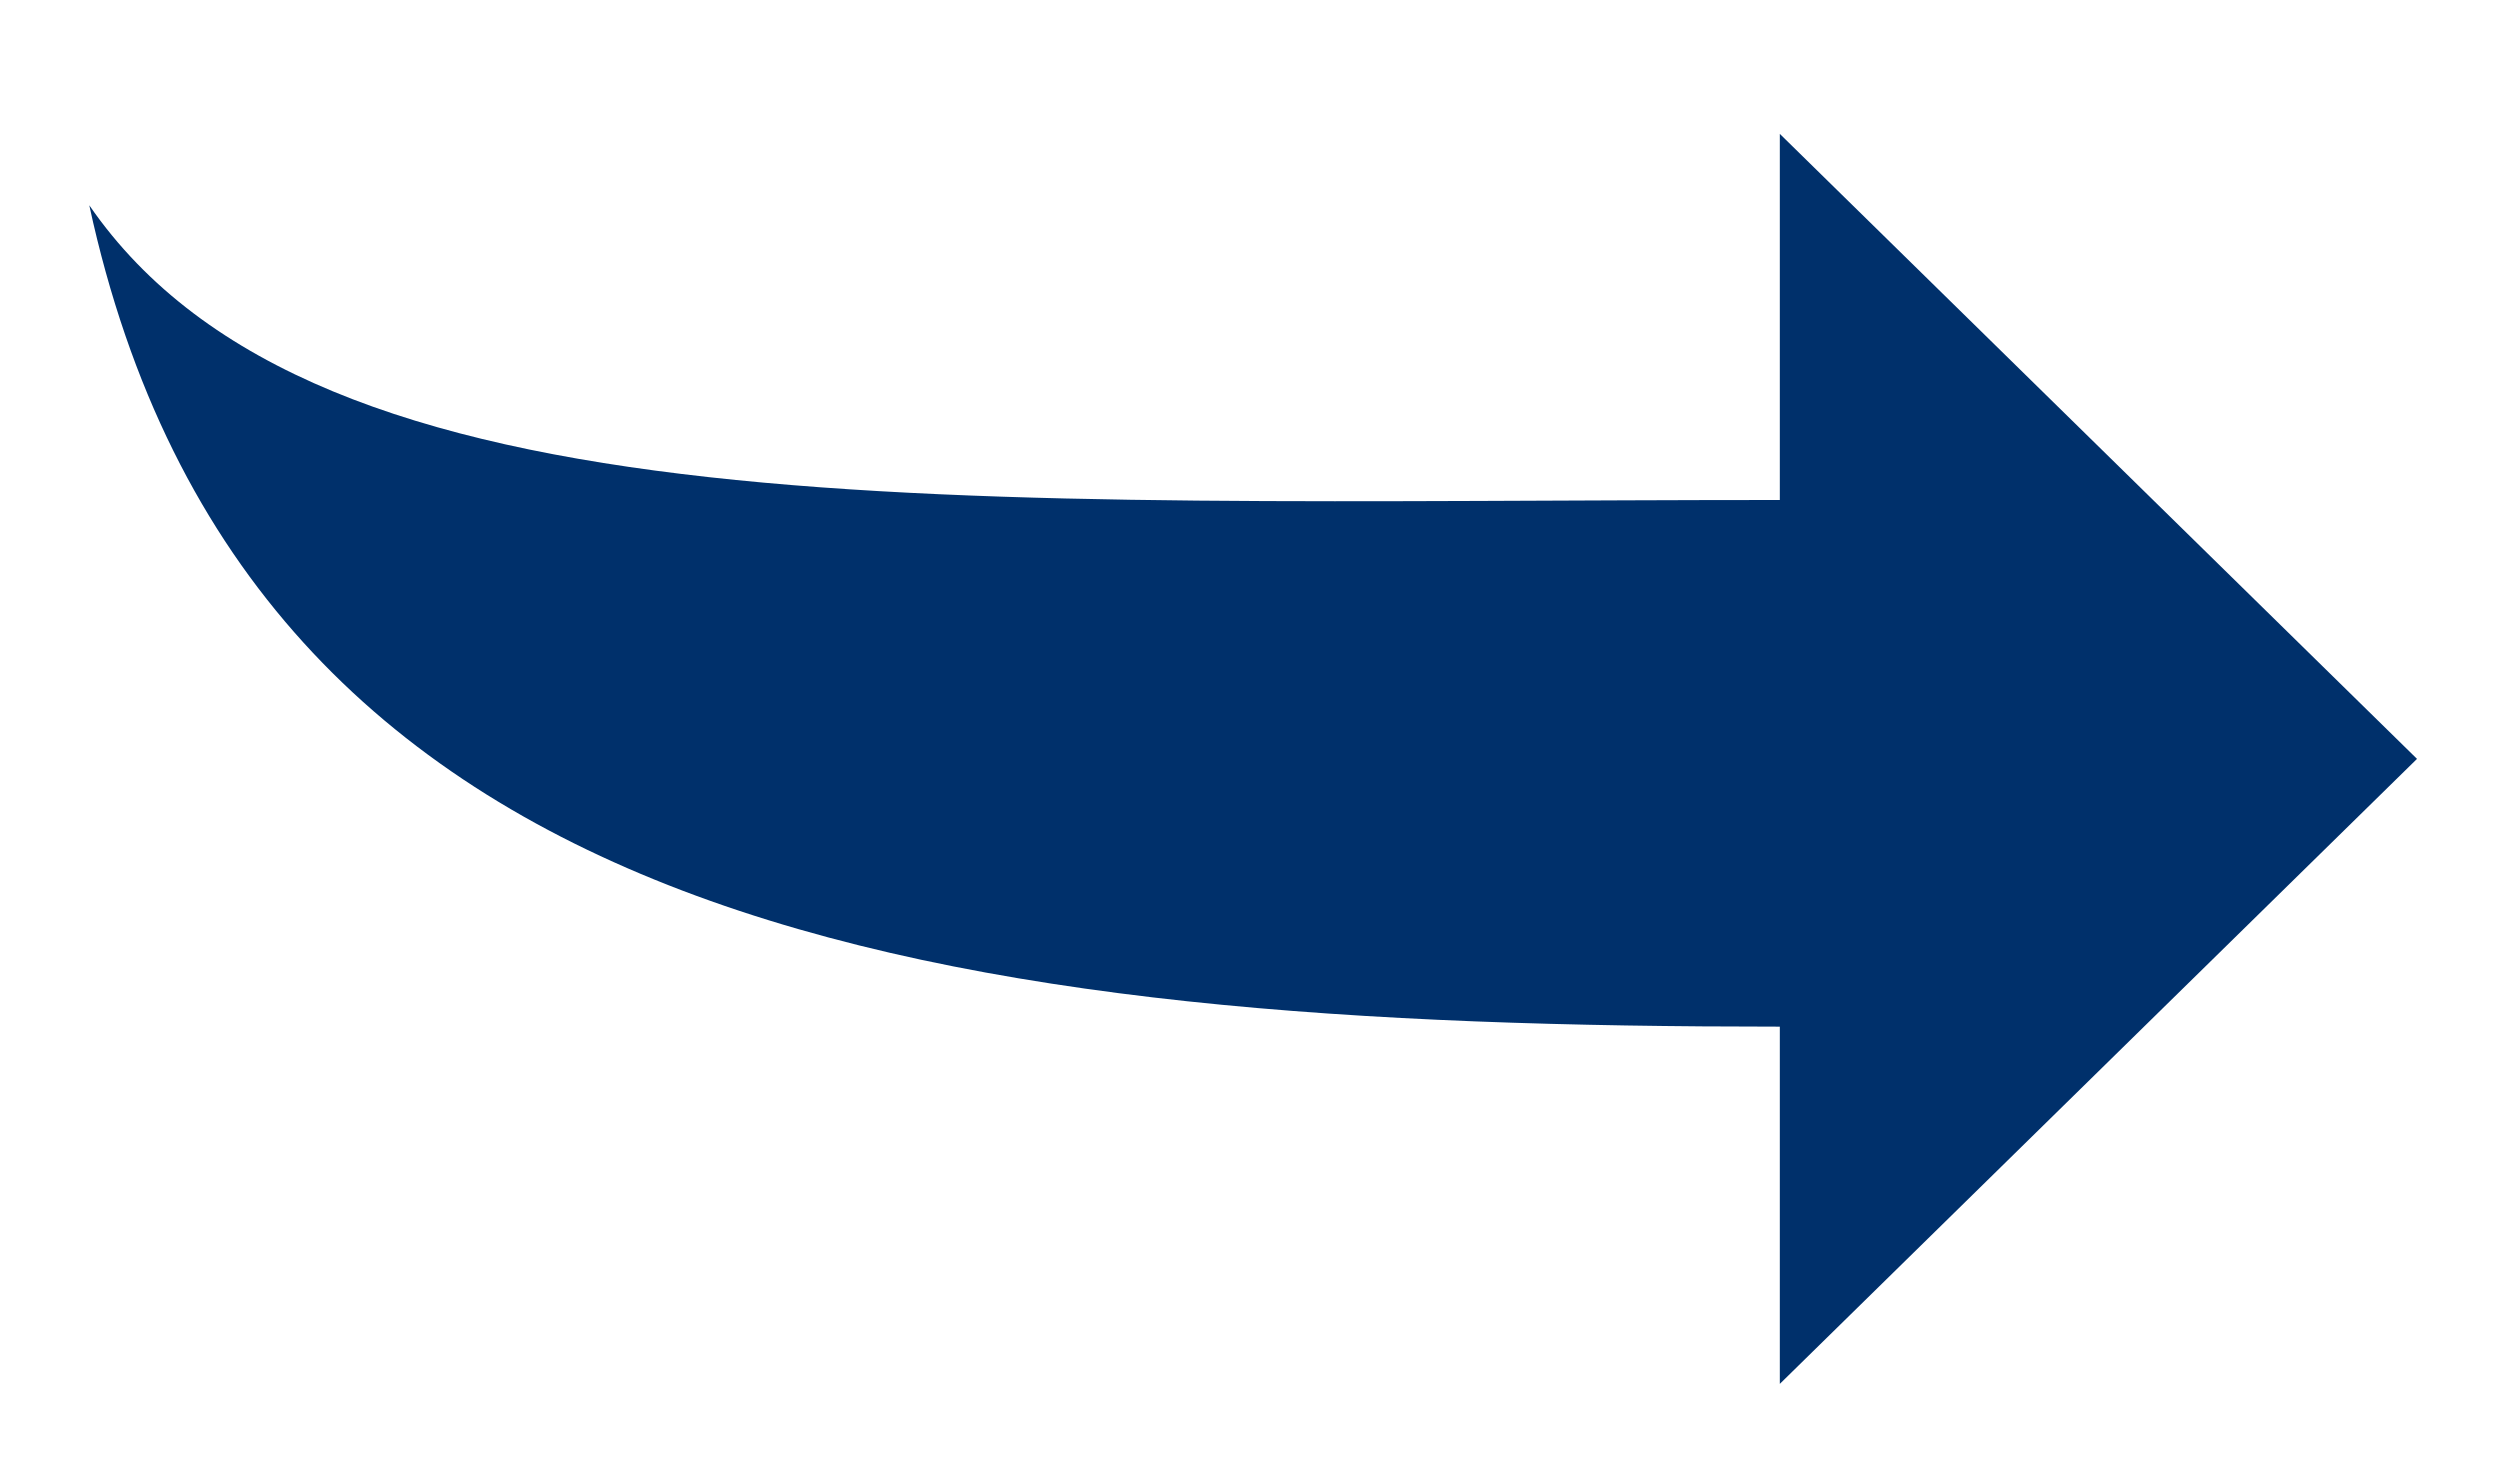 <svg height="33" viewBox="0 0 56 33" width="56" xmlns="http://www.w3.org/2000/svg"><path d="m39.868 11.003c-18.622 0-34.318 1.998-37.868 18.399 5.118-7.435 19.245-6.602 37.868-6.602v8.201l14.273-14-14.273-14z" fill="#00306b" transform="matrix(1 0 0 -1 0 34)"/></svg>